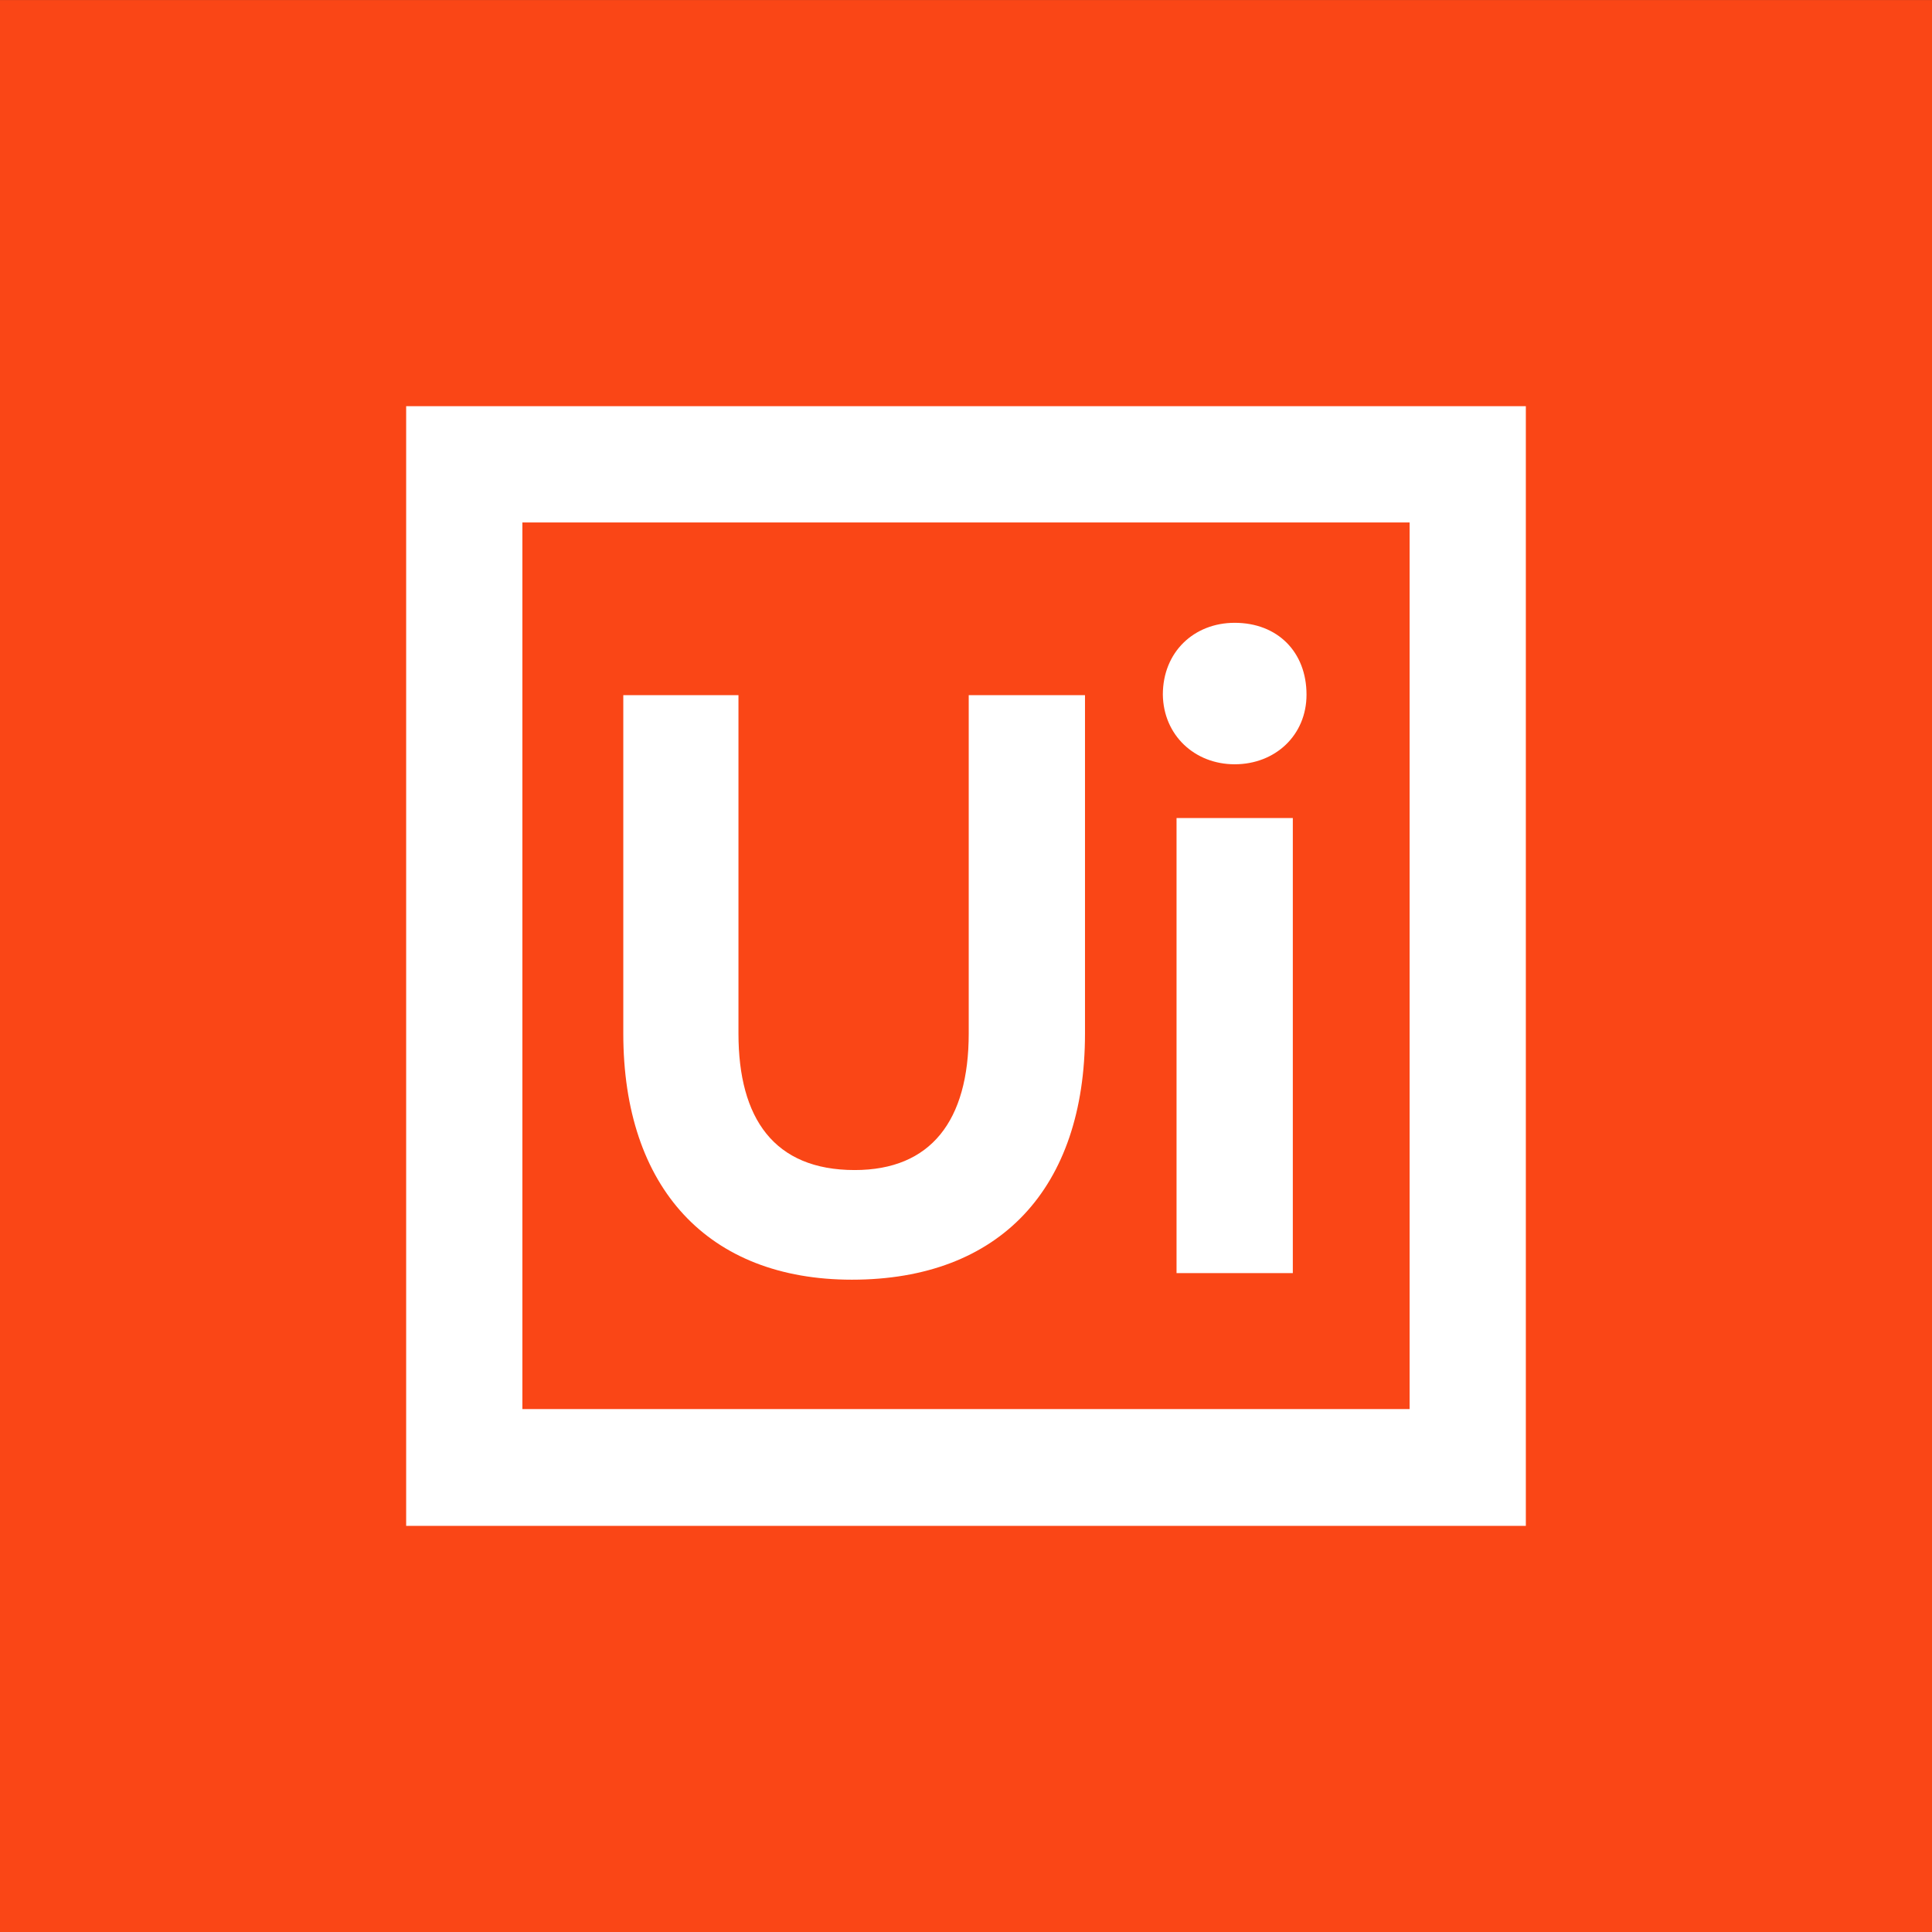 <svg width="44" height="44" viewBox="0 0 44 44" fill="none" xmlns="http://www.w3.org/2000/svg">
<rect x="0" y="0" width="44" height="44" fill="#333333" stroke="none"/>
<rect width="44" height="44" transform="translate(0 0.001)" fill="#FA4616"/>
<path d="M9.25 9.251H34.75V34.751H9.25V9.251ZM32.103 32.104V11.899H11.897V32.091H32.103V32.104ZM14.195 15.832V23.537C14.195 27.059 16.131 29.144 19.402 29.144C22.774 29.144 24.71 27.059 24.71 23.537V15.832H22.062V23.537C22.062 25.523 21.201 26.647 19.465 26.647C17.629 26.647 16.818 25.473 16.818 23.537V15.832H14.195ZM28.119 17.406C29.043 17.406 29.755 16.744 29.755 15.82C29.755 14.846 29.093 14.184 28.119 14.184C27.195 14.184 26.483 14.846 26.483 15.82C26.496 16.744 27.207 17.406 28.119 17.406ZM26.795 18.63V28.994H29.443V18.63H26.795Z" fill="white"/>
</svg>
